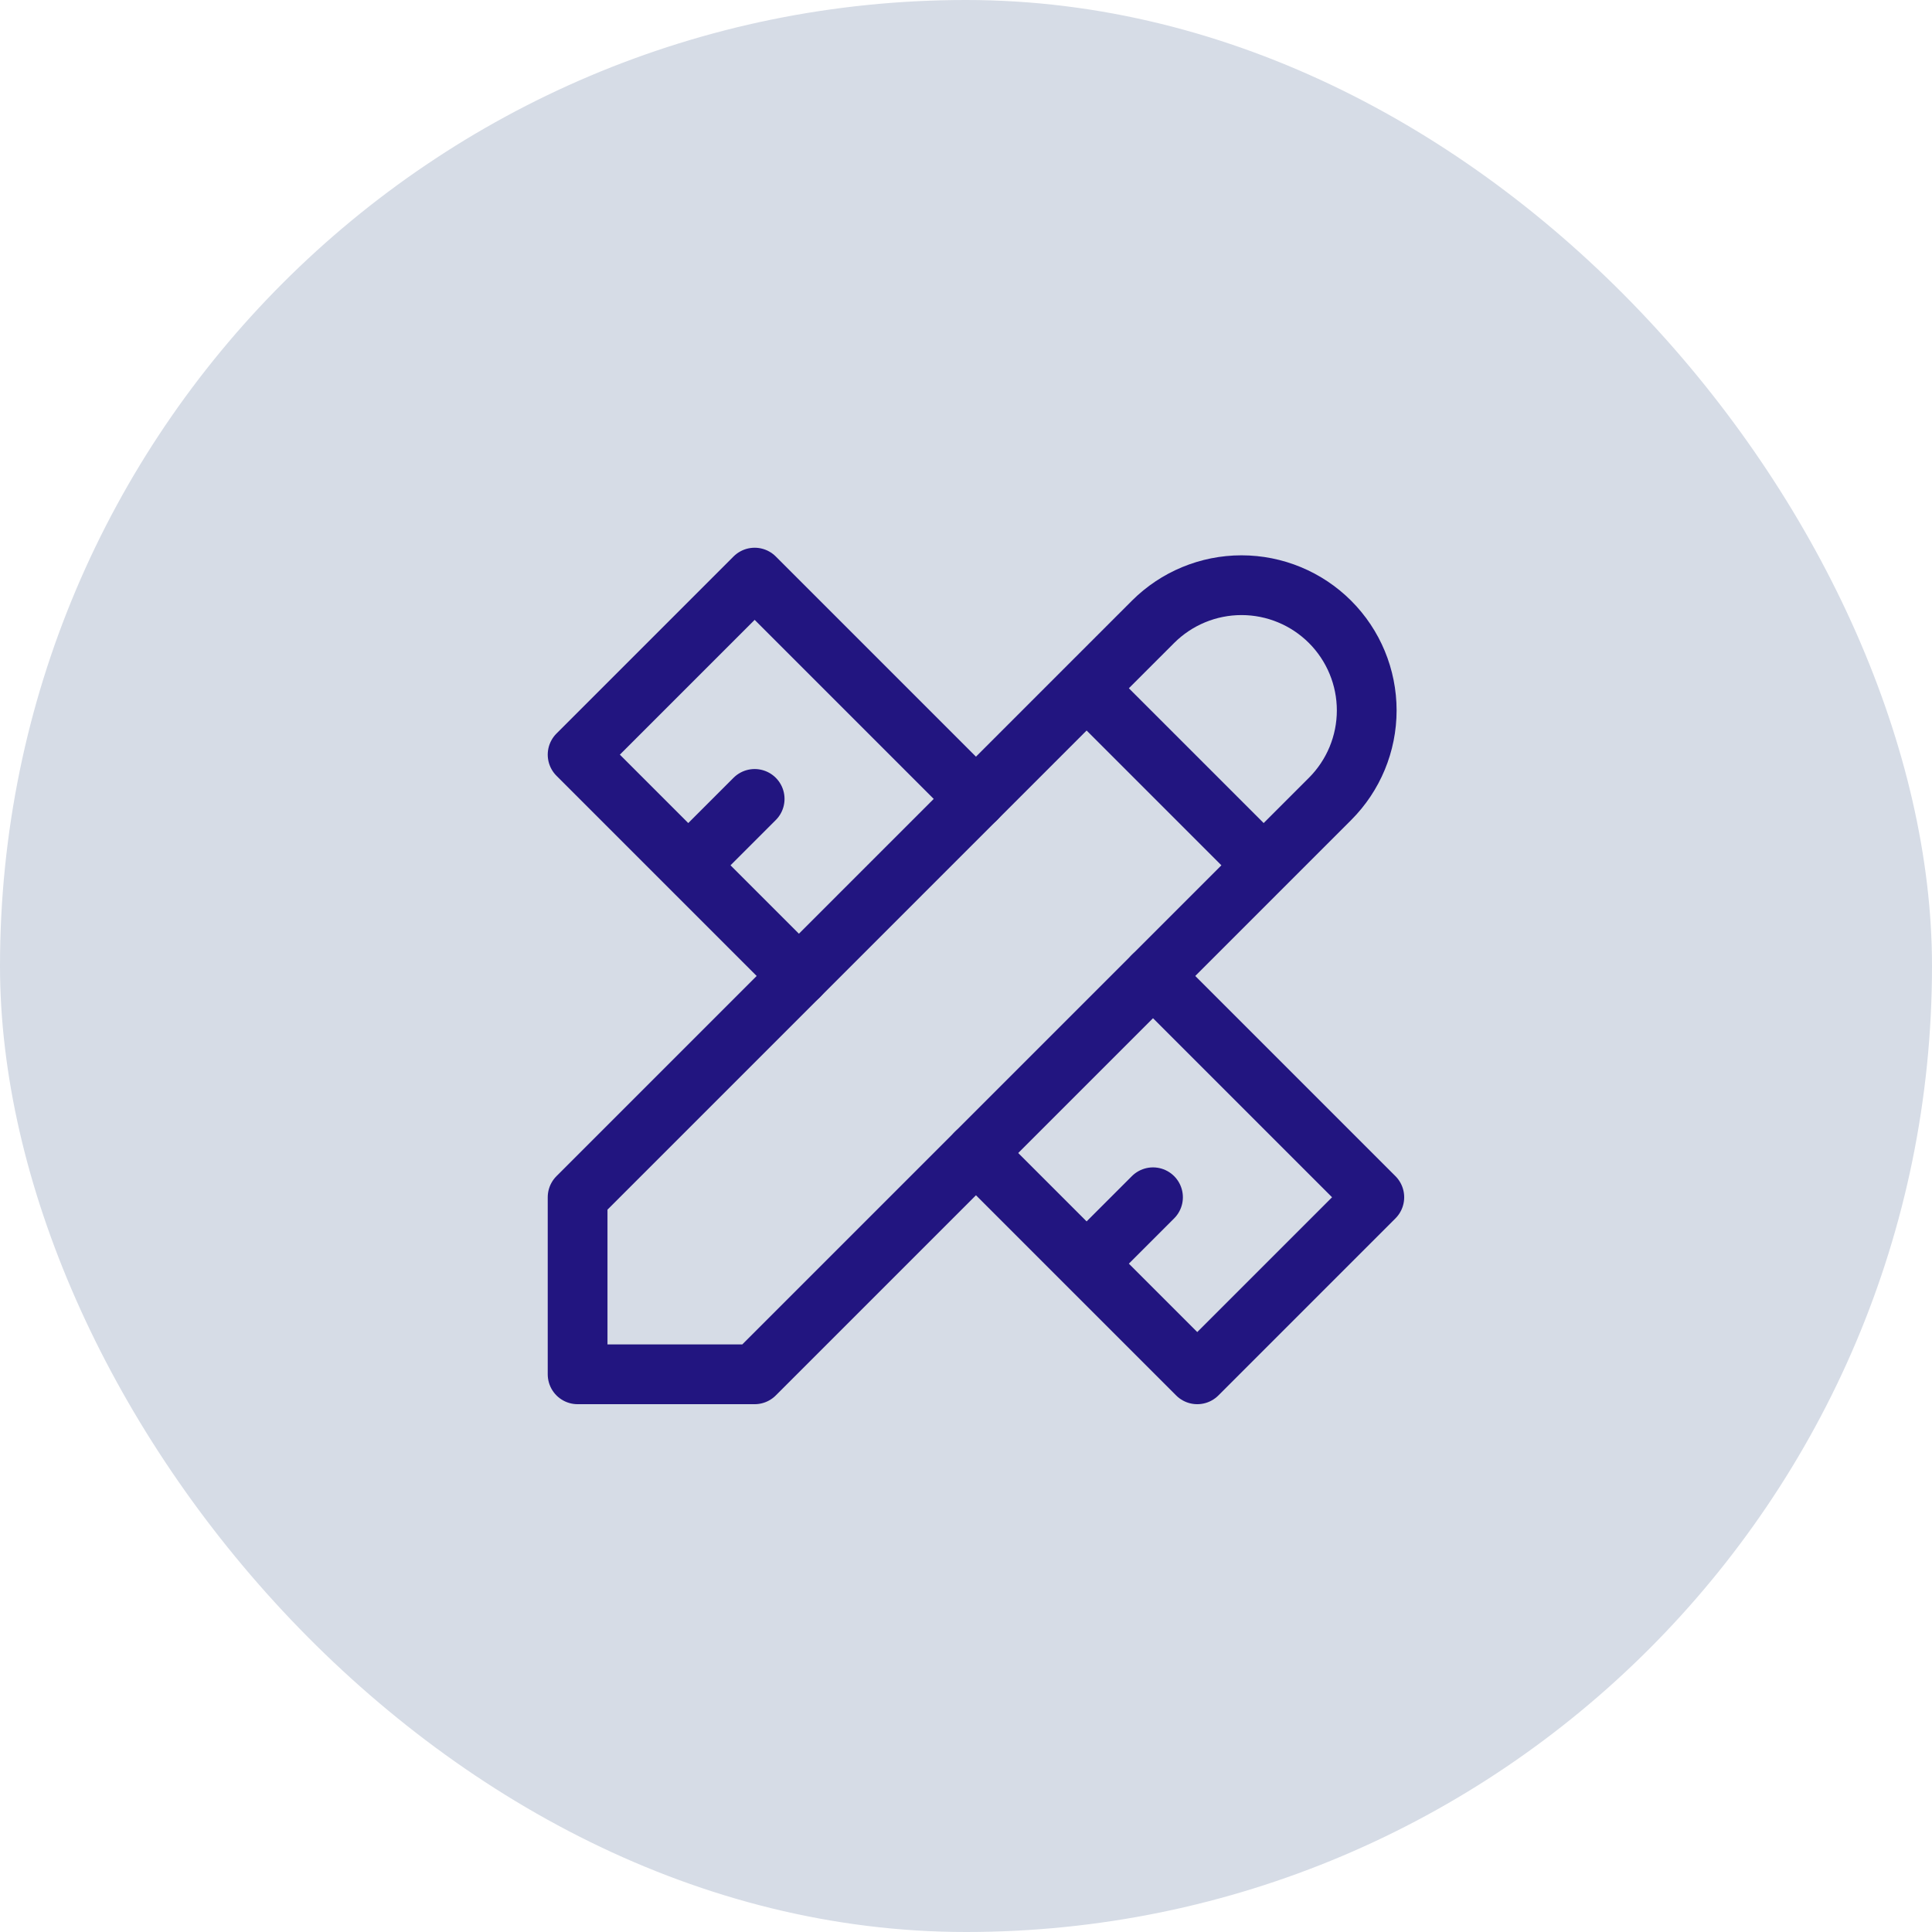 <svg width="97" height="97" viewBox="0 0 97 97" fill="none" xmlns="http://www.w3.org/2000/svg">
<rect width="97" height="97" rx="48.5" fill="#D6DCE6"/>
<path d="M54.556 34.556L63.444 43.444M29 69H37.889L66.778 40.111C67.957 38.932 68.619 37.334 68.619 35.667C68.619 34 67.957 32.401 66.778 31.222C65.599 30.044 64 29.381 62.333 29.381C60.666 29.381 59.068 30.044 57.889 31.222L29 60.111V69Z" stroke="#221580" stroke-width="3" stroke-linecap="round" stroke-linejoin="round"/>
<path d="M49 40.111L37.889 29L29 37.889L40.111 49M37.889 40.111L34.556 43.444M57.889 49L69 60.111L60.111 69L49 57.889M57.889 60.111L54.556 63.444" stroke="#221580" stroke-width="3" stroke-linecap="round" stroke-linejoin="round"/>
</svg>
